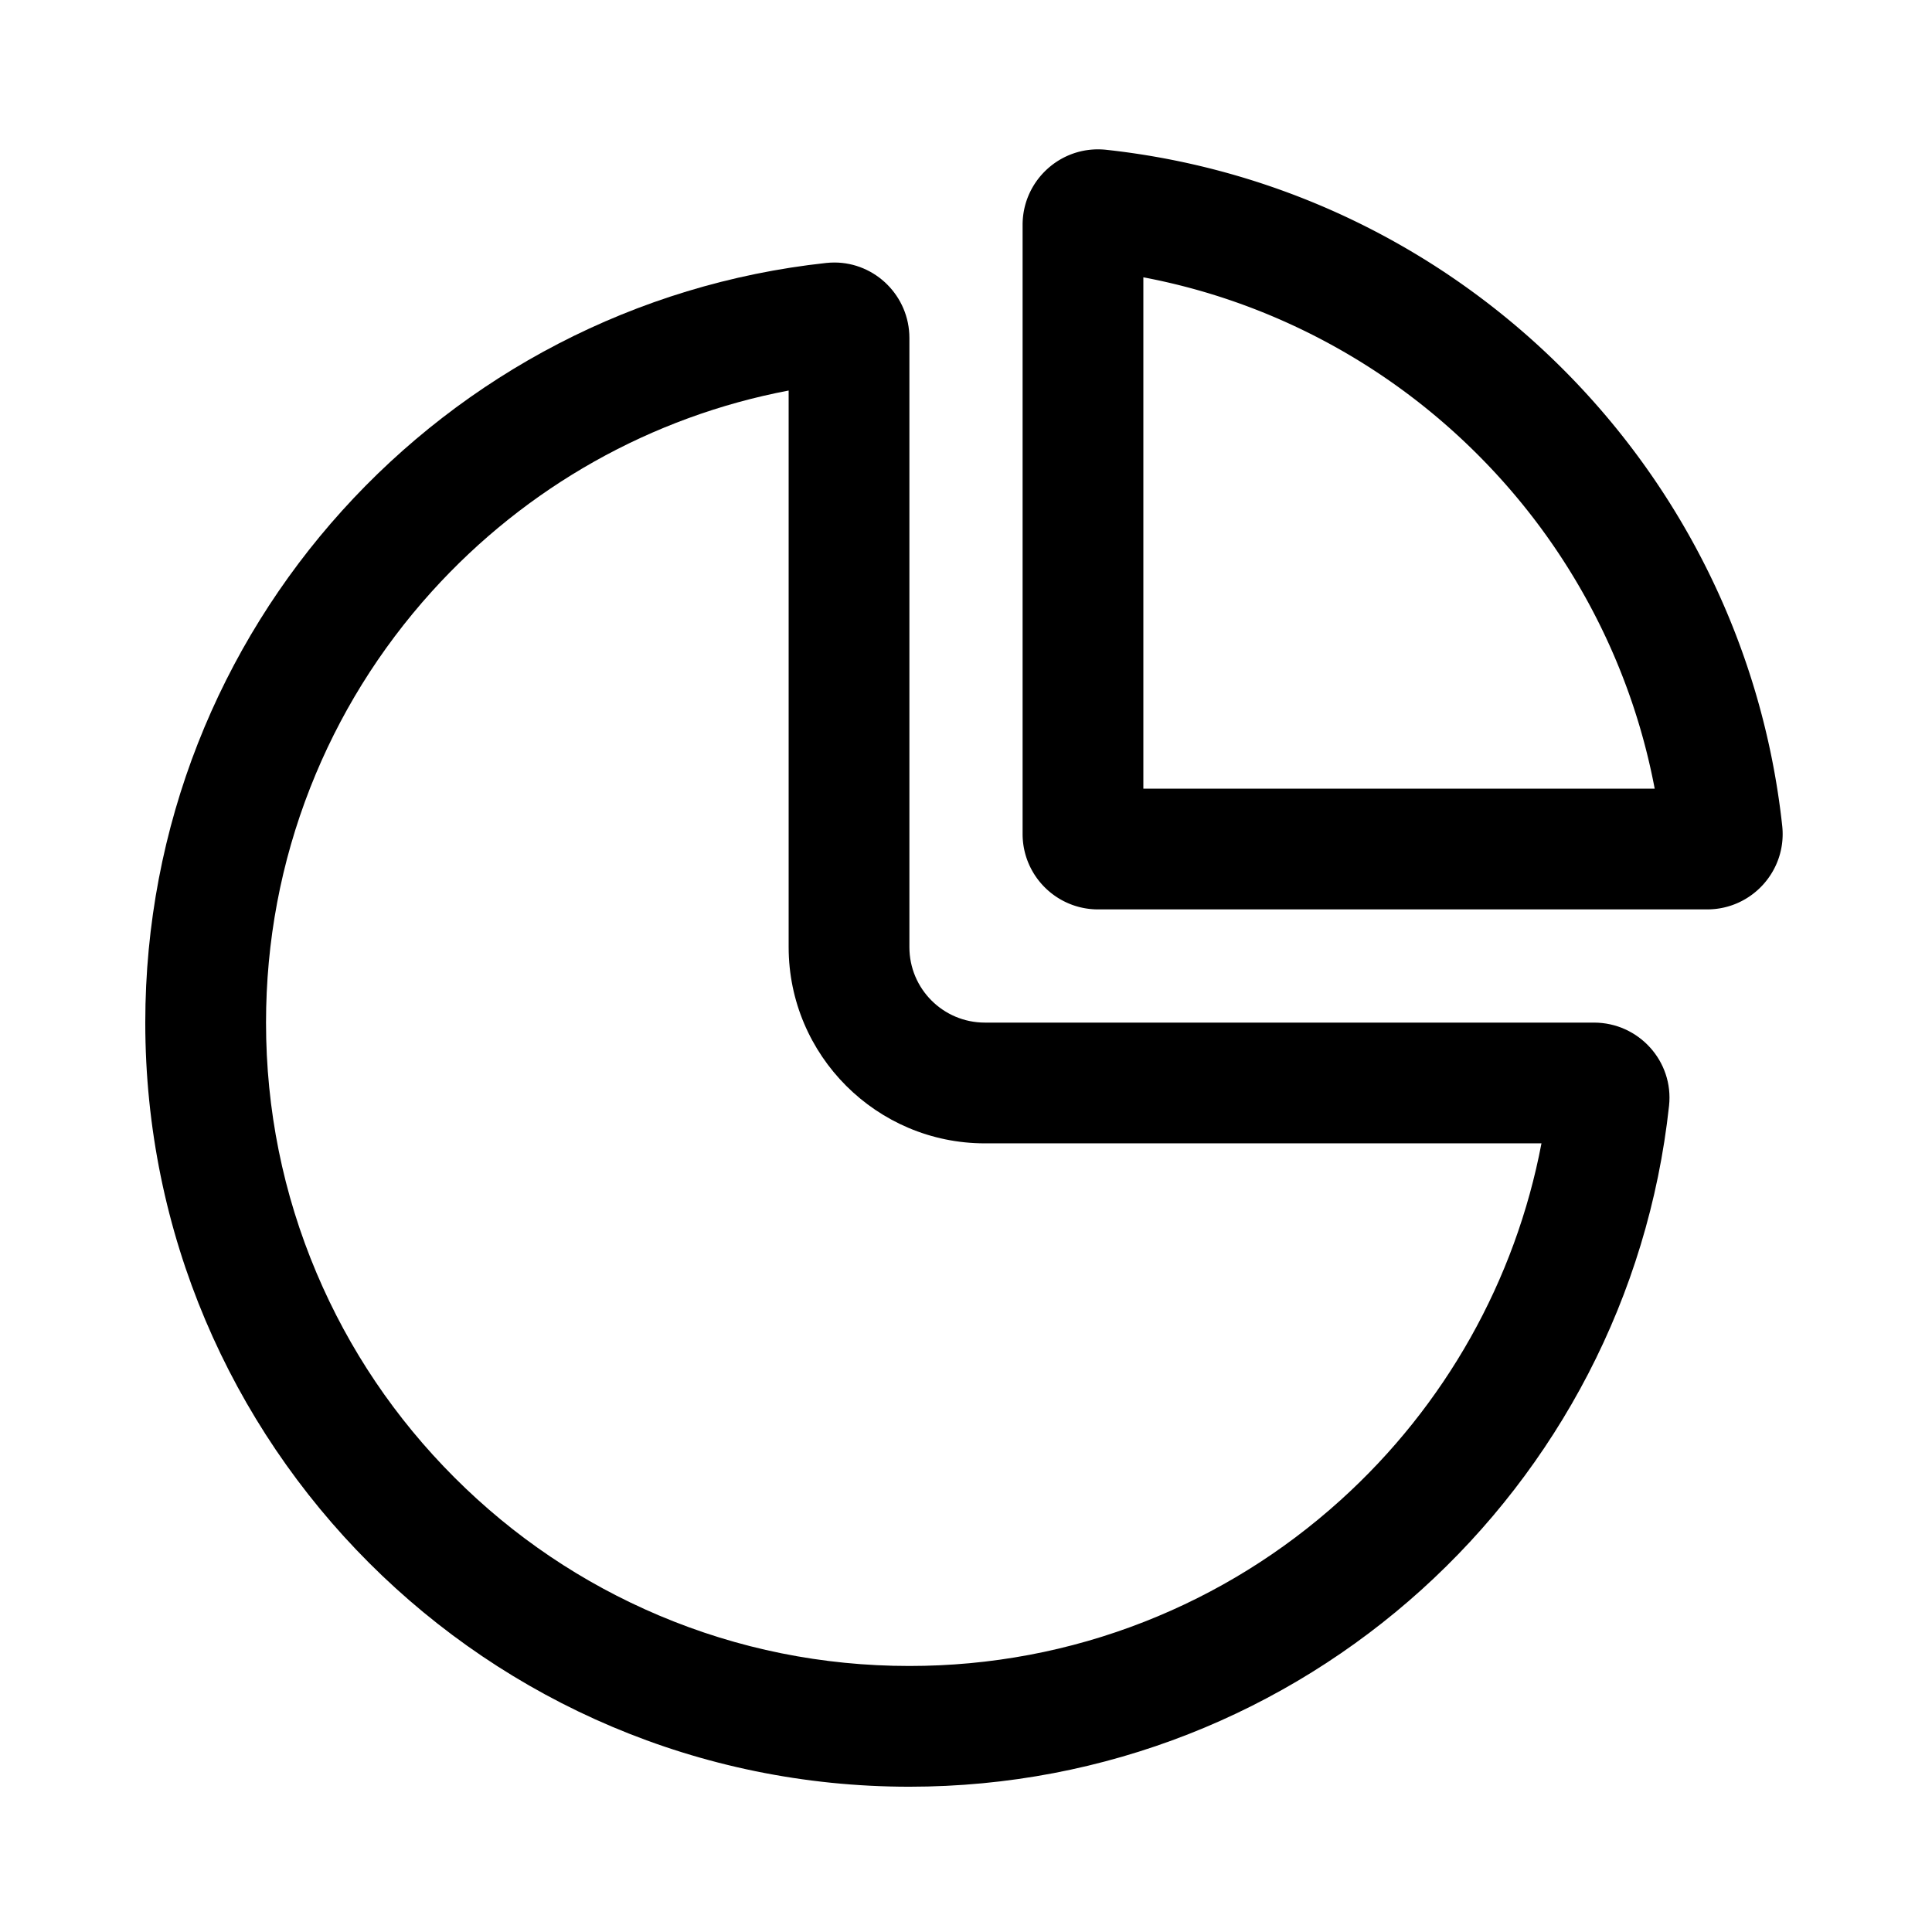 <?xml version="1.0" standalone="no"?><!DOCTYPE svg PUBLIC "-//W3C//DTD SVG 1.1//EN" "http://www.w3.org/Graphics/SVG/1.1/DTD/svg11.dtd"><svg t="1730019273342" class="icon" viewBox="0 0 1024 1024" version="1.1" xmlns="http://www.w3.org/2000/svg" p-id="5496" data-spm-anchor-id="a313x.search_index.0.i4.32063a81dAk85a" xmlns:xlink="http://www.w3.org/1999/xlink" width="200" height="200"><path d="M418 206.99V502c0 57.35 46.65 104 104 104h295.01C803.22 678.61 766 745 710.47 795.15c-30.69 27.72-65.67 49.4-103.95 64.42C566.91 875.12 525.01 883 482 883c-46.06 0-90.7-9.01-132.7-26.77-40.6-17.17-77.07-41.77-108.41-73.11-31.34-31.34-55.94-67.82-73.11-108.41C150.01 632.7 141 588.06 141 542c0-43.01 7.88-84.9 23.43-124.52 15.03-38.29 36.7-73.26 64.42-103.95C279 258 345.39 220.78 418 206.99m24.24-67.85c-1.43 0-2.86 0.08-4.32 0.23C234.98 161.33 77 333.22 77 542c0 223.66 181.35 405 405 405 0.01 0-0.01 0 0 0 208.78 0 380.66-157.98 402.63-360.92 2.55-23.57-16.09-44.08-39.79-44.08H522c-22.09 0-40-17.91-40-40V179.16c0-22.24-18.06-40.02-39.76-40.02z" p-id="5497"></path><path d="M606 146.98c29.4 5.57 57.84 14.99 84.86 28.12 34.21 16.63 65.25 38.76 92.27 65.77 27.02 27.01 49.14 58.06 65.77 92.27A337.507 337.507 0 0 1 877.02 418H606V146.98m-24.09-67.82c-21.76 0-39.91 17.71-39.91 40.02V442c0 22.09 17.91 40 40 40h322.83c23.79 0 42.35-20.64 39.78-44.29C924.12 249.42 774.58 99.88 586.29 79.39c-1.47-0.16-2.93-0.23-4.38-0.23z" p-id="5498"></path></svg>